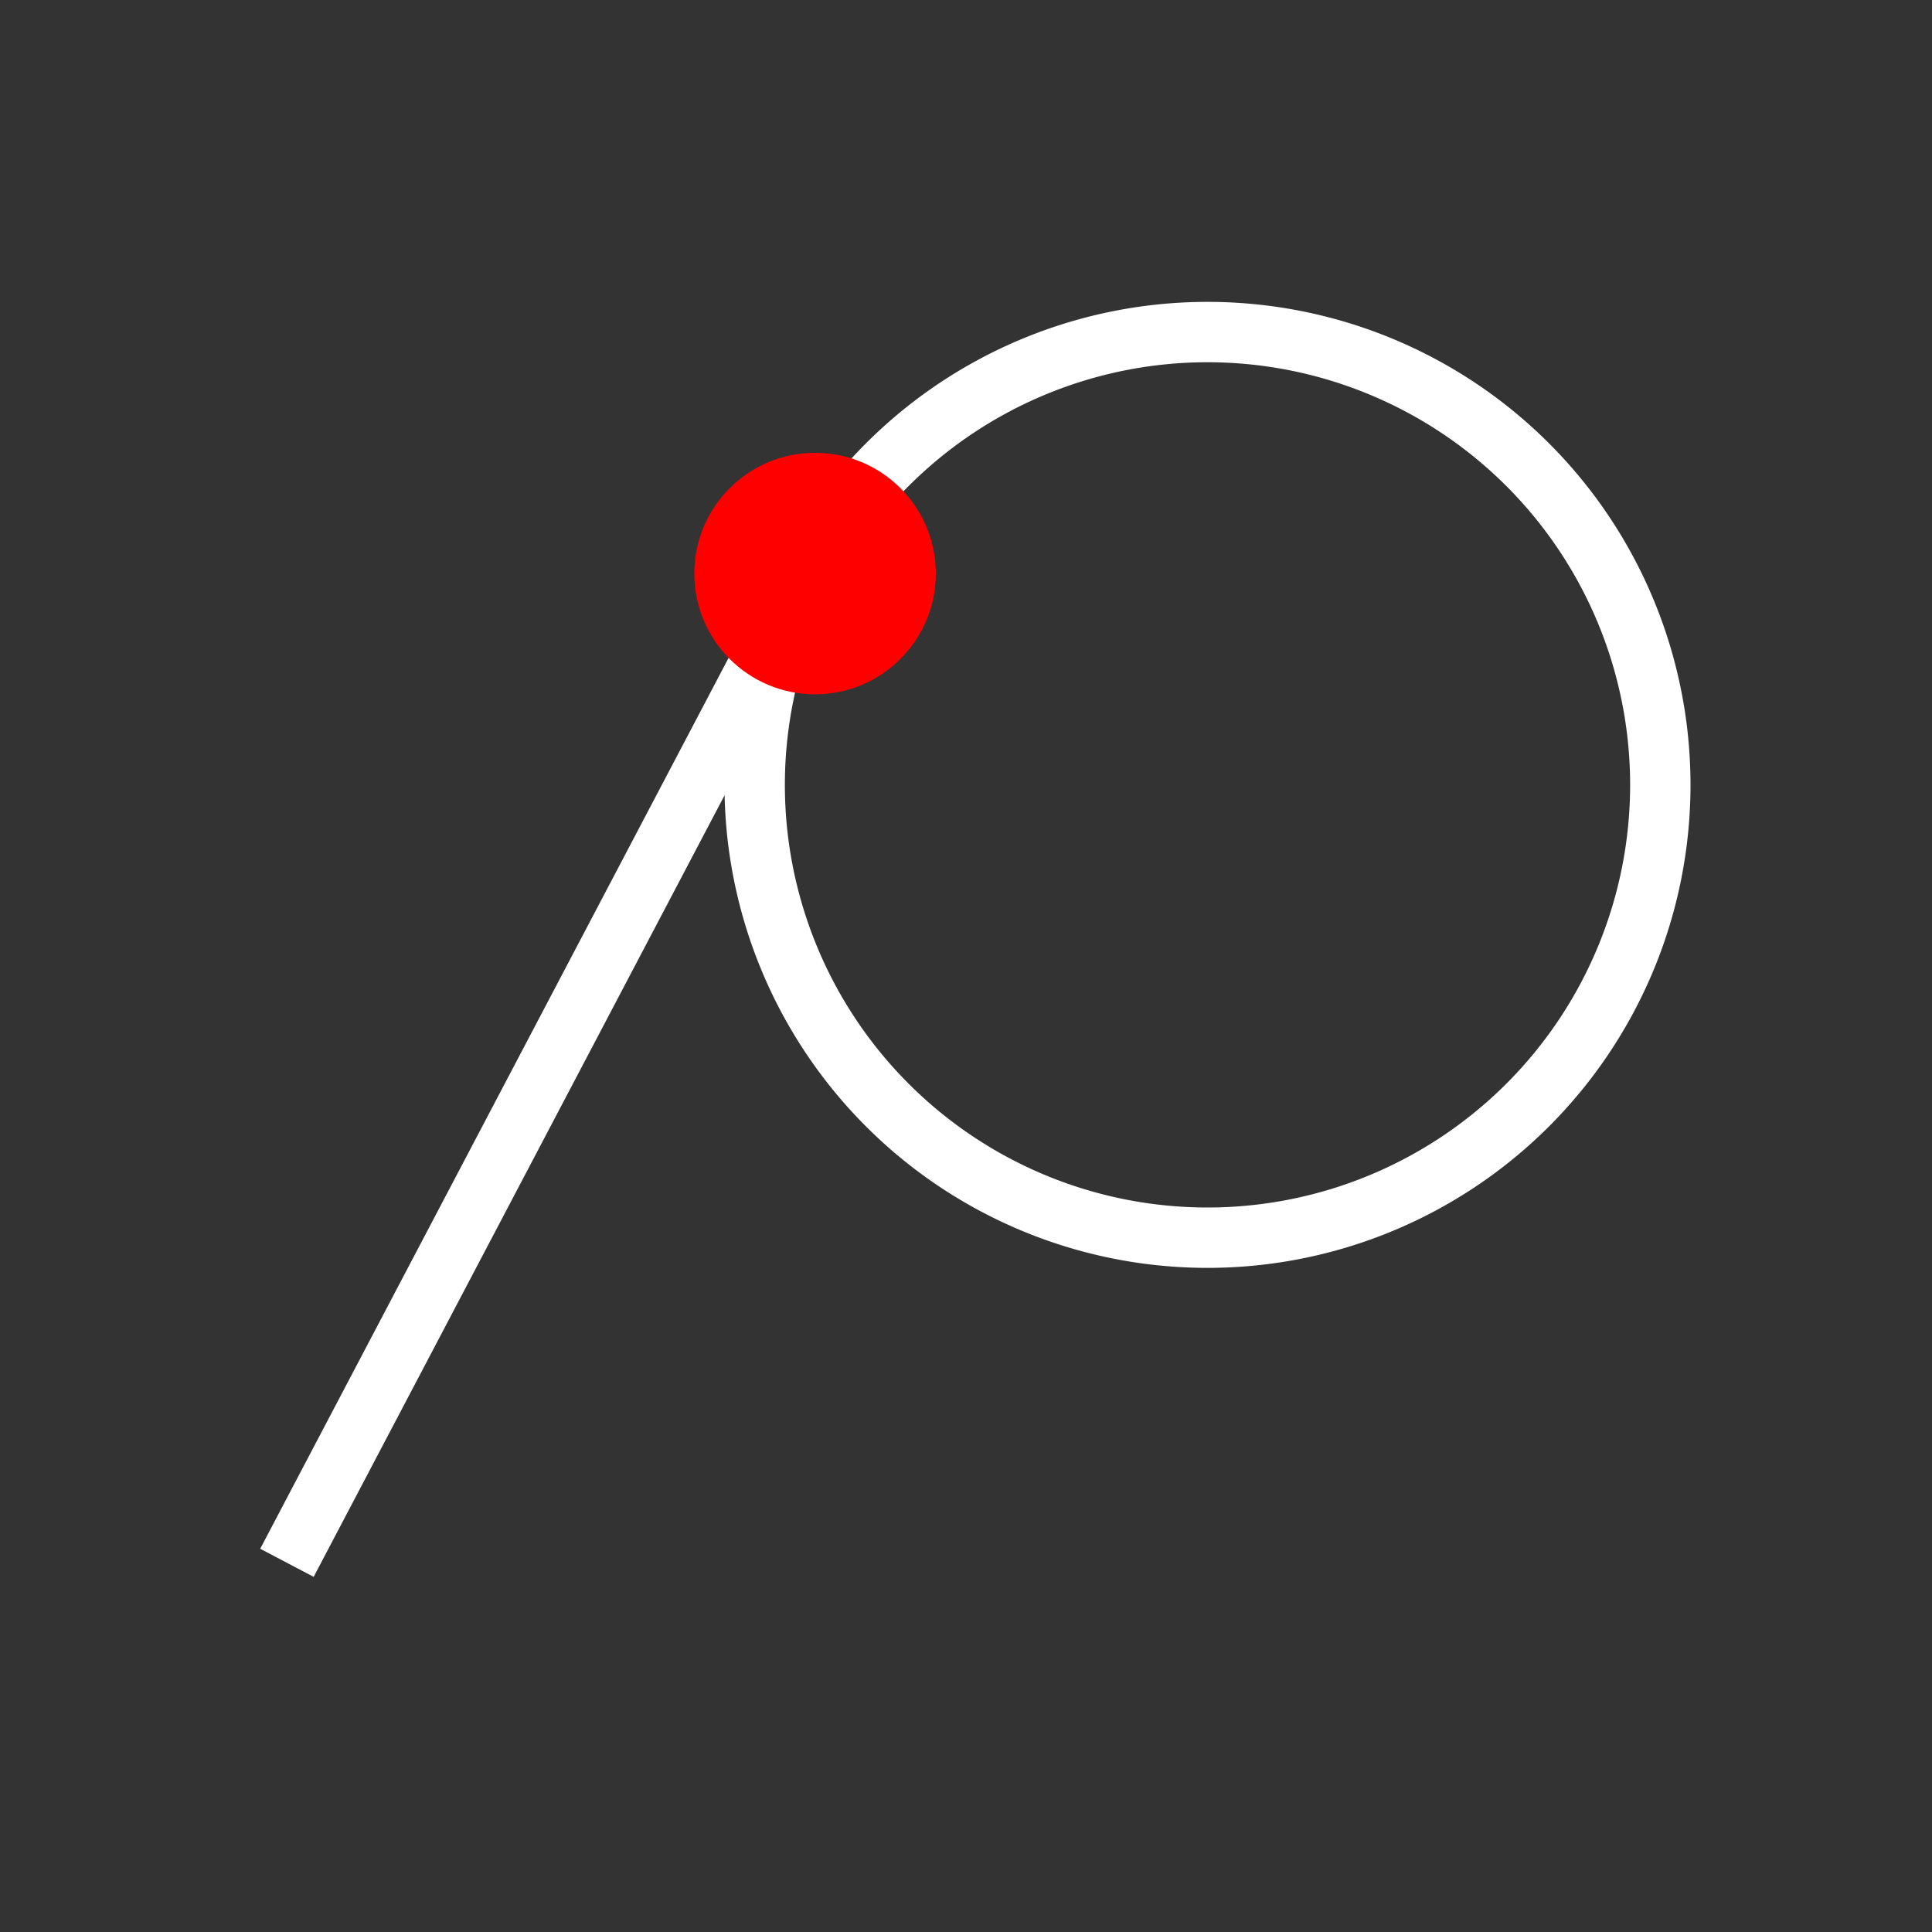 <svg xmlns="http://www.w3.org/2000/svg" viewBox="0 0 512 512"><rect x="0" y="0" width="512" height="512" fill="#333333" stroke="none"/><g style="fill:none;stroke:#fff;stroke-width:16"><path d="m213.79 152.16l-137.75 262"/><path d="m592 56a120 120 0 1 1 -240 0 120 120 0 1 1 240 0z" transform="translate(-152 152)" style="stroke-linecap:round;stroke-linejoin:round"/></g><path d="m248 152c0-17.674-14.326-32-32-32-17.674 0-32 14.326-32 32 0 17.674 14.326 32 32 32 17.674 0 32-14.326 32-32" style="fill:#f00"/></svg>
